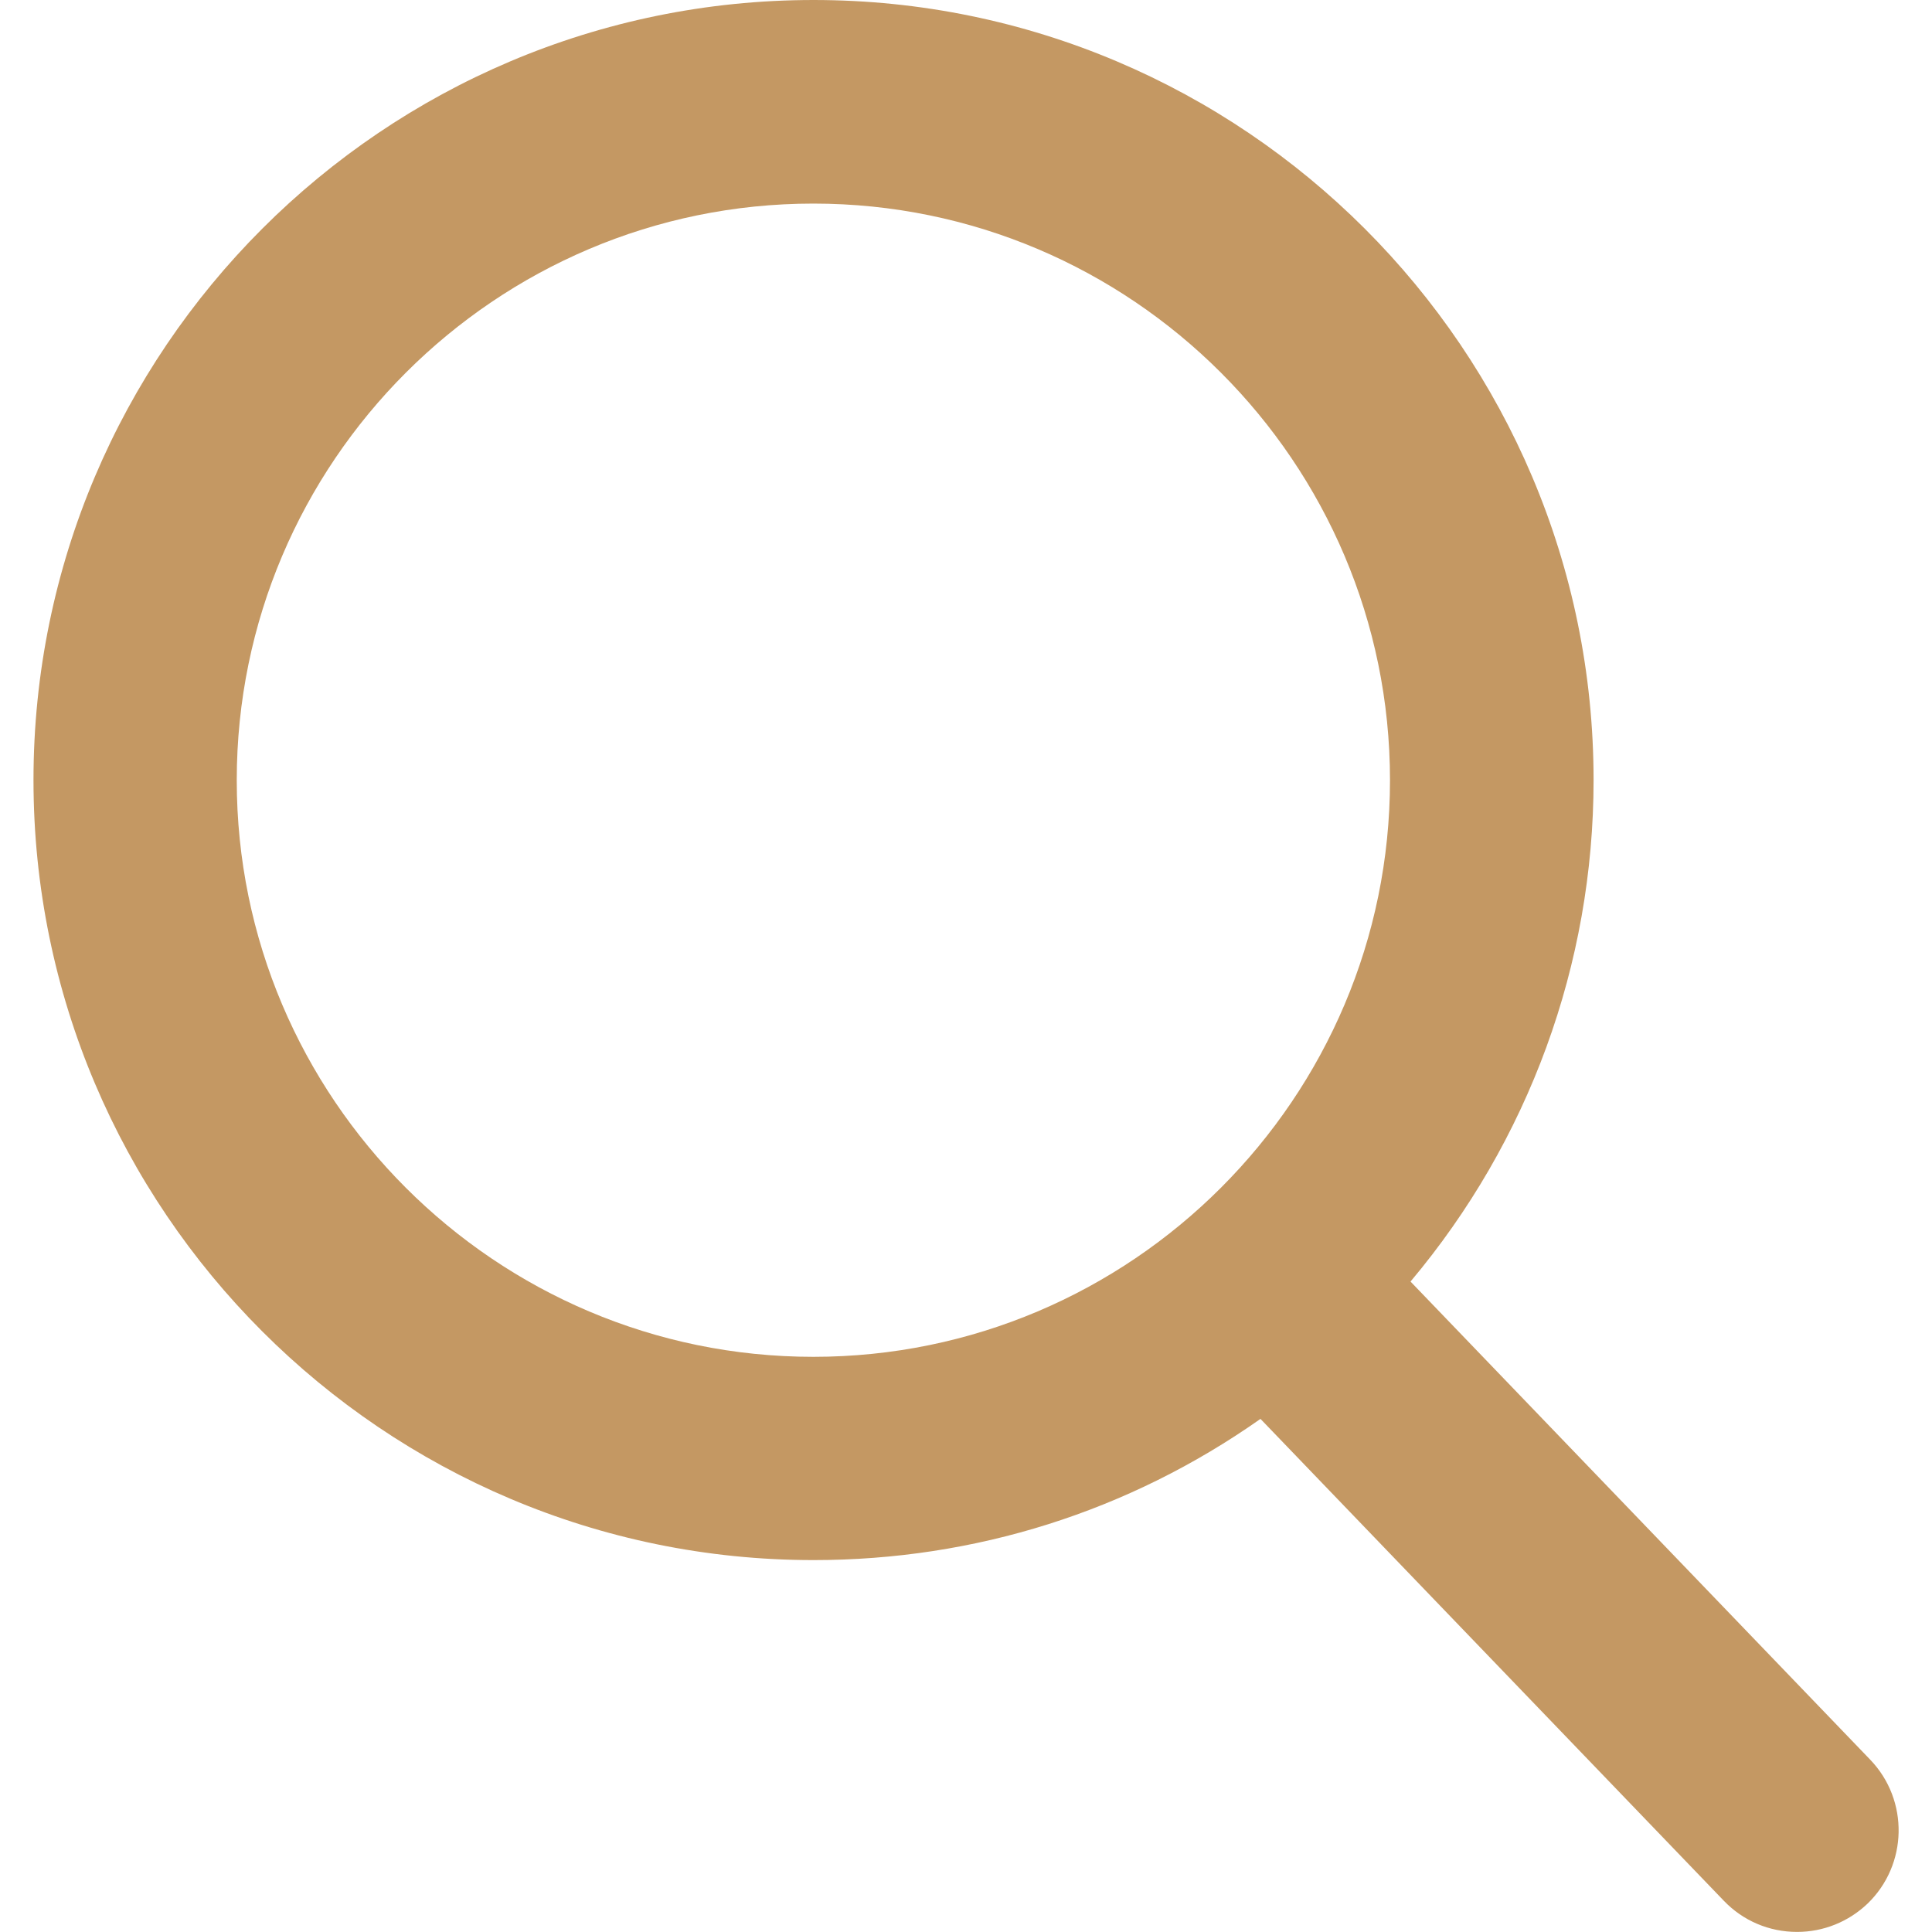 <svg width="24" height="24" viewBox="0 0 24 24" fill="none" xmlns="http://www.w3.org/2000/svg">
<path d="M23.234 21.861L17.522 15.92C18.99 14.174 19.796 11.978 19.796 9.69C19.796 4.347 15.449 0 10.106 0C4.763 0 0.416 4.347 0.416 9.69C0.416 15.033 4.763 19.38 10.106 19.38C12.112 19.38 14.024 18.776 15.658 17.626L21.414 23.612C21.654 23.862 21.978 23.999 22.324 23.999C22.652 23.999 22.963 23.873 23.2 23.647C23.7 23.164 23.716 22.364 23.234 21.861ZM10.104 2.529C14.054 2.529 17.267 5.742 17.267 9.692C17.267 13.642 14.054 16.855 10.104 16.855C6.154 16.855 2.941 13.642 2.941 9.692C2.941 5.742 6.156 2.529 10.104 2.529Z" fill="#C49863"/>
</svg>
